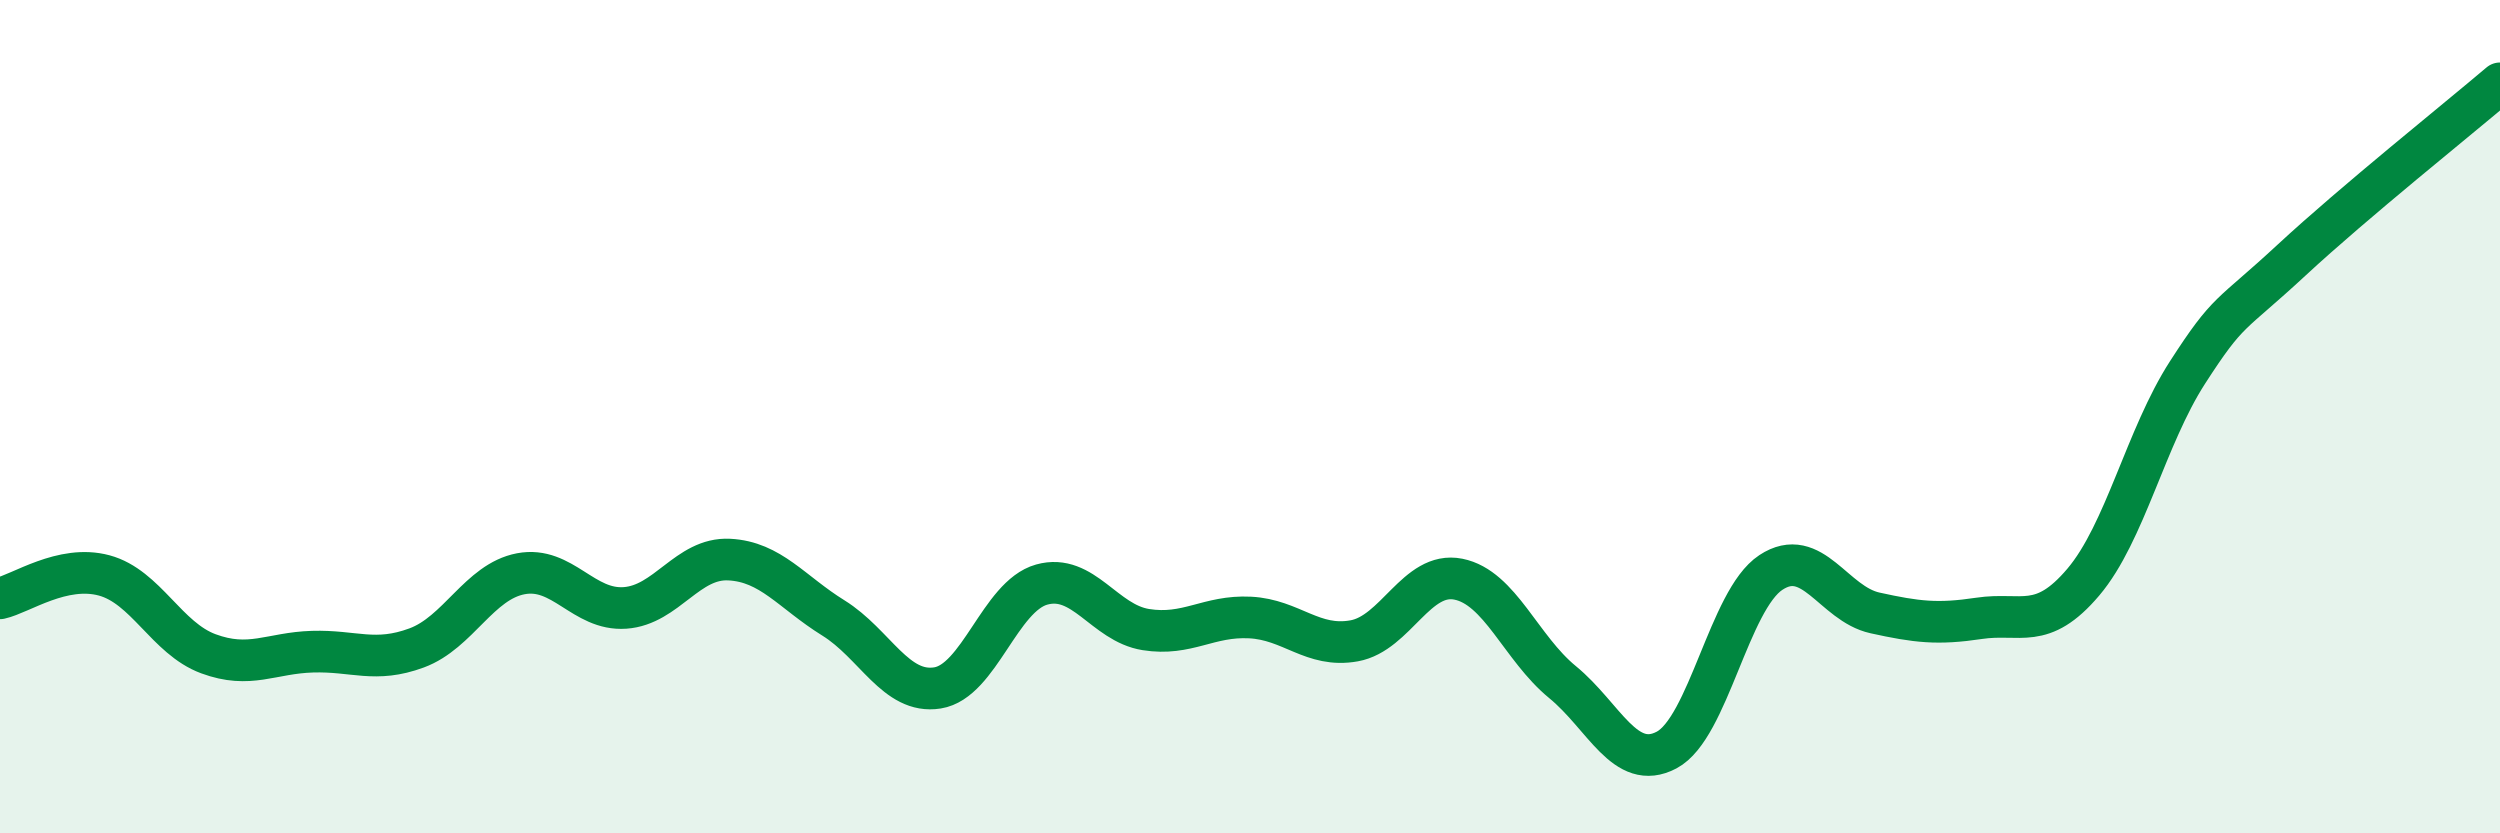 
    <svg width="60" height="20" viewBox="0 0 60 20" xmlns="http://www.w3.org/2000/svg">
      <path
        d="M 0,14.36 C 0.5,14.25 1.5,13.54 2.5,13.81 C 3.5,14.08 4,15.32 5,15.69 C 6,16.06 6.5,15.67 7.5,15.64 C 8.5,15.61 9,15.92 10,15.55 C 11,15.18 11.5,13.96 12.5,13.77 C 13.5,13.58 14,14.66 15,14.59 C 16,14.52 16.5,13.38 17.5,13.43 C 18.5,13.48 19,14.21 20,14.83 C 21,15.45 21.5,16.67 22.5,16.51 C 23.5,16.35 24,14.31 25,14.03 C 26,13.75 26.5,14.95 27.5,15.11 C 28.5,15.27 29,14.77 30,14.82 C 31,14.87 31.5,15.56 32.5,15.38 C 33.5,15.2 34,13.7 35,13.9 C 36,14.1 36.5,15.55 37.5,16.37 C 38.5,17.19 39,18.53 40,18 C 41,17.47 41.5,14.4 42.5,13.74 C 43.5,13.08 44,14.49 45,14.71 C 46,14.93 46.5,14.99 47.5,14.84 C 48.5,14.69 49,15.15 50,13.97 C 51,12.79 51.5,10.49 52.5,8.94 C 53.5,7.39 53.5,7.63 55,6.24 C 56.5,4.85 59,2.85 60,2L60 20L0 20Z"
        fill="#008740"
        opacity="0.1"
        stroke-linecap="round"
        stroke-linejoin="round"
      />
      <path
        d="M 0,14.36 C 0.5,14.25 1.5,13.54 2.5,13.81 C 3.5,14.08 4,15.32 5,15.69 C 6,16.06 6.5,15.67 7.5,15.64 C 8.5,15.61 9,15.92 10,15.55 C 11,15.18 11.5,13.96 12.5,13.77 C 13.5,13.58 14,14.66 15,14.59 C 16,14.52 16.5,13.38 17.5,13.43 C 18.5,13.48 19,14.21 20,14.83 C 21,15.45 21.5,16.67 22.5,16.51 C 23.5,16.35 24,14.31 25,14.03 C 26,13.75 26.5,14.95 27.5,15.11 C 28.5,15.27 29,14.77 30,14.82 C 31,14.87 31.5,15.56 32.5,15.38 C 33.5,15.2 34,13.7 35,13.9 C 36,14.1 36.5,15.55 37.5,16.37 C 38.5,17.19 39,18.53 40,18 C 41,17.47 41.5,14.4 42.5,13.74 C 43.5,13.08 44,14.49 45,14.71 C 46,14.93 46.5,14.99 47.5,14.84 C 48.5,14.69 49,15.15 50,13.97 C 51,12.79 51.5,10.49 52.5,8.94 C 53.5,7.39 53.5,7.63 55,6.24 C 56.5,4.85 59,2.85 60,2"
        stroke="#008740"
        stroke-width="1"
        fill="none"
        stroke-linecap="round"
        stroke-linejoin="round"
      />
    </svg>
  
